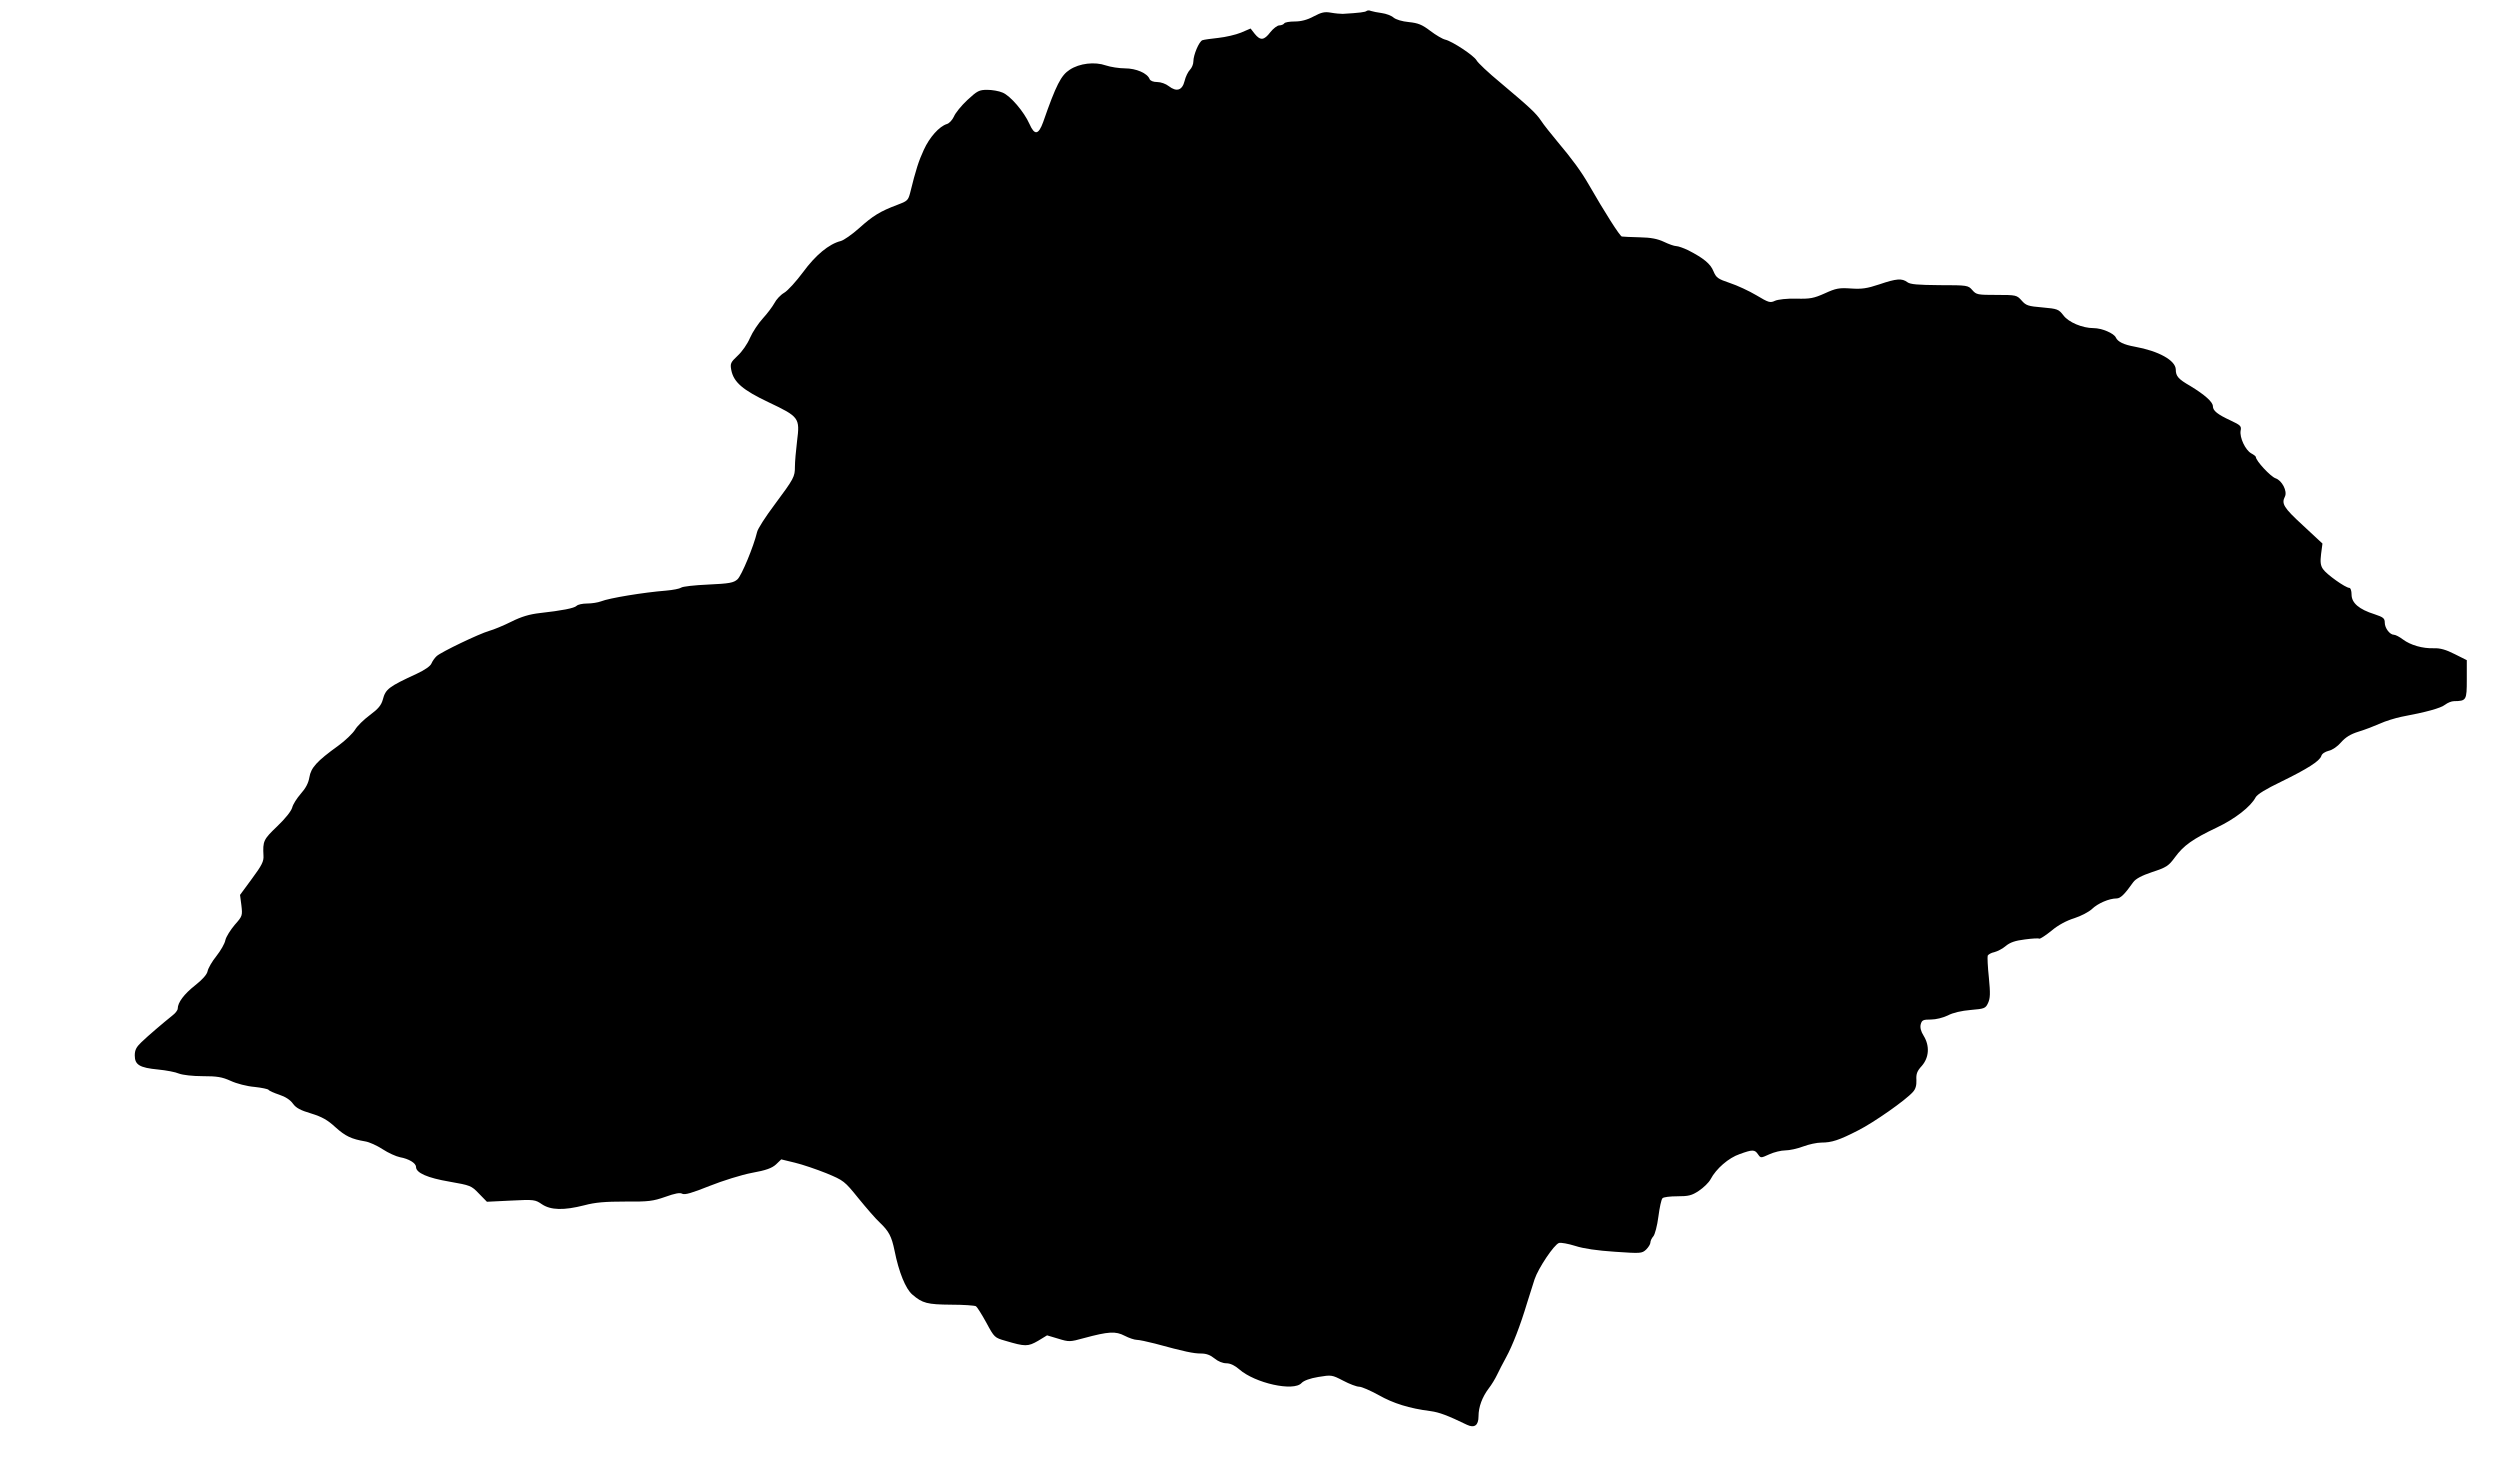 <?xml version="1.0" standalone="no"?>
<!DOCTYPE svg PUBLIC "-//W3C//DTD SVG 20010904//EN"
 "http://www.w3.org/TR/2001/REC-SVG-20010904/DTD/svg10.dtd">
<svg version="1.0" xmlns="http://www.w3.org/2000/svg"
 width="1280pt" height="747pt" viewBox="0 0 1280 747"
 preserveAspectRatio="xMidYMid meet">
<g transform="translate(0,747) scale(0.1,-0.1)"
fill="#000000" stroke="none">
<path d="M6997 7414 c-6 -6 -36 -10 -122 -15 -11 0 -38 2 -60 6 -33 6 -49 2
-89 -19 -33 -18 -65 -26 -97 -26 -26 0 -51 -4 -54 -10 -3 -5 -15 -10 -25 -10
-10 0 -31 -16 -46 -35 -32 -42 -51 -44 -80 -8 l-21 27 -49 -21 c-27 -11 -79
-23 -116 -27 -37 -4 -74 -9 -82 -12 -17 -7 -46 -75 -46 -109 0 -14 -8 -33 -18
-43 -9 -9 -22 -35 -27 -57 -12 -48 -41 -57 -81 -26 -15 12 -41 21 -59 21 -20
0 -35 6 -39 15 -11 30 -69 55 -126 55 -30 0 -74 7 -98 15 -57 20 -135 11 -185
-22 -44 -28 -70 -78 -136 -268 -24 -66 -44 -69 -70 -10 -28 63 -98 145 -138
161 -18 8 -53 14 -78 14 -42 0 -51 -5 -102 -52 -31 -29 -62 -67 -69 -85 -8
-17 -24 -35 -36 -38 -39 -12 -89 -68 -118 -132 -26 -56 -41 -102 -70 -220 -10
-39 -15 -43 -66 -62 -88 -33 -125 -56 -195 -119 -37 -33 -79 -62 -94 -66 -61
-15 -130 -73 -193 -159 -35 -47 -78 -95 -97 -106 -19 -11 -41 -35 -50 -53 -10
-18 -36 -53 -59 -78 -23 -25 -53 -70 -66 -100 -13 -31 -41 -71 -63 -91 -36
-34 -39 -40 -33 -73 12 -63 59 -103 192 -166 156 -74 160 -80 145 -198 -6 -49
-11 -107 -11 -131 0 -52 -4 -60 -105 -196 -45 -60 -86 -123 -89 -140 -17 -72
-79 -222 -100 -241 -20 -18 -41 -22 -151 -27 -69 -3 -132 -10 -138 -16 -7 -5
-41 -12 -77 -15 -114 -9 -291 -38 -333 -55 -16 -6 -47 -11 -71 -11 -23 0 -47
-5 -54 -12 -12 -12 -73 -24 -189 -37 -52 -6 -93 -18 -145 -44 -40 -20 -91 -41
-113 -47 -52 -15 -244 -107 -269 -129 -10 -9 -22 -26 -27 -38 -5 -13 -33 -33
-76 -53 -143 -66 -159 -78 -173 -132 -8 -29 -24 -48 -66 -79 -31 -23 -65 -56
-76 -75 -11 -18 -50 -56 -86 -82 -111 -80 -140 -113 -148 -162 -5 -30 -19 -56
-44 -84 -20 -23 -40 -54 -44 -71 -5 -18 -35 -56 -77 -96 -70 -67 -74 -75 -70
-150 2 -29 -8 -49 -59 -118 l-61 -83 7 -54 c6 -52 5 -55 -34 -99 -22 -26 -44
-61 -48 -78 -3 -18 -24 -54 -46 -82 -22 -27 -42 -62 -45 -77 -3 -17 -26 -43
-64 -73 -57 -45 -89 -88 -89 -119 0 -8 -12 -24 -28 -36 -45 -36 -124 -103
-159 -137 -25 -24 -33 -39 -33 -67 0 -48 25 -63 120 -72 41 -4 89 -13 107 -21
19 -7 69 -13 121 -13 73 0 99 -4 143 -24 30 -14 84 -28 122 -31 37 -4 70 -11
72 -15 3 -5 28 -16 55 -25 31 -10 57 -27 70 -46 16 -22 39 -34 93 -50 55 -17
84 -33 124 -70 52 -47 83 -61 153 -73 20 -3 60 -21 89 -40 29 -19 69 -37 89
-41 45 -8 82 -30 82 -50 0 -30 59 -56 171 -75 107 -19 112 -20 151 -61 l41
-42 123 6 c119 6 124 5 159 -19 45 -30 111 -32 217 -5 56 15 107 19 209 19
119 -1 142 2 205 24 50 18 76 23 87 16 13 -7 50 4 140 40 68 27 164 57 217 67
72 13 102 24 123 43 l27 26 70 -17 c38 -9 111 -34 161 -54 89 -37 93 -40 164
-128 40 -49 89 -106 110 -125 46 -44 60 -70 75 -143 22 -111 57 -196 91 -225
52 -45 77 -51 199 -52 63 0 120 -4 127 -8 6 -4 30 -42 53 -84 41 -76 42 -77
98 -93 101 -30 115 -30 167 0 l46 28 57 -17 c55 -17 60 -17 132 3 126 34 162
36 208 12 23 -12 51 -21 62 -21 12 0 54 -9 93 -19 154 -42 198 -51 236 -51 28
0 48 -8 69 -25 18 -15 42 -25 61 -25 20 0 43 -11 66 -31 81 -71 279 -115 319
-70 11 12 43 24 86 31 67 11 69 11 127 -19 32 -17 69 -31 82 -31 13 0 58 -20
100 -43 74 -42 156 -68 266 -82 44 -6 87 -22 186 -70 38 -18 59 -3 59 43 0 49
19 99 52 143 15 19 34 51 43 70 9 18 29 59 46 89 33 60 73 163 108 280 13 41
30 95 38 120 19 57 100 178 125 186 10 3 48 -4 83 -15 43 -14 113 -24 203 -30
132 -9 138 -9 160 11 12 12 22 28 22 36 0 9 7 23 15 32 8 9 20 54 26 101 6 46
15 89 21 94 5 6 39 10 76 10 57 0 74 4 110 28 24 16 51 42 60 59 29 55 93 110
149 129 66 24 77 24 94 -1 14 -20 14 -20 58 0 24 11 61 20 82 20 21 0 62 9 91
20 29 11 71 20 94 20 52 0 90 12 189 63 79 40 242 154 279 196 14 15 19 34 18
61 -2 31 3 46 28 73 37 43 41 102 9 154 -14 22 -19 42 -15 58 6 22 12 25 52
25 26 0 62 9 87 21 26 14 70 24 117 28 71 6 76 8 89 36 11 24 12 48 4 130 -6
55 -8 105 -6 112 3 6 18 15 34 18 16 4 43 18 59 32 22 18 48 27 97 33 37 5 70
7 74 4 4 -2 32 16 63 41 34 29 78 52 117 64 34 11 74 32 90 47 30 29 88 54
126 54 20 0 42 22 85 83 12 17 43 34 97 52 73 24 84 31 117 76 44 60 90 93
214 152 93 44 174 107 199 155 8 15 54 43 129 79 137 67 198 106 207 132 3 12
19 22 38 27 19 4 45 22 63 43 23 26 48 42 90 55 33 10 82 29 109 41 28 13 77
28 110 35 128 24 201 44 224 62 13 10 33 18 45 18 64 1 66 4 66 111 l0 99 -62
31 c-45 23 -75 31 -106 30 -59 -2 -120 16 -159 45 -17 13 -38 24 -46 24 -21 0
-47 34 -47 62 0 22 -7 28 -52 43 -80 25 -118 58 -118 101 0 19 -5 34 -11 34
-20 0 -118 70 -135 96 -13 18 -15 37 -10 78 l7 53 -100 93 c-99 91 -111 111
-92 148 13 27 -15 82 -48 93 -26 9 -101 90 -101 109 0 4 -11 12 -24 19 -30 17
-60 81 -54 116 5 23 0 28 -51 52 -67 31 -91 50 -91 73 0 22 -42 59 -116 104
-61 35 -74 50 -74 84 -1 47 -88 95 -210 117 -56 10 -87 25 -97 47 -9 21 -71
48 -114 48 -57 0 -128 30 -154 65 -25 32 -30 34 -108 41 -73 6 -84 10 -106 35
-25 28 -28 29 -128 29 -98 0 -104 1 -125 25 -21 24 -25 25 -167 25 -113 1
-150 4 -165 15 -28 21 -56 19 -144 -11 -63 -21 -90 -25 -146 -21 -60 4 -76 1
-133 -25 -56 -25 -75 -29 -146 -27 -48 1 -93 -4 -109 -11 -25 -12 -33 -9 -95
28 -37 22 -99 51 -136 63 -62 21 -70 27 -84 60 -15 38 -50 67 -130 108 -23 11
-51 21 -61 21 -10 0 -38 10 -63 22 -32 15 -66 22 -124 23 -44 1 -85 3 -91 4
-10 1 -89 126 -169 265 -39 68 -86 132 -161 221 -33 40 -71 87 -83 106 -27 40
-56 67 -208 195 -62 51 -117 103 -123 115 -13 24 -123 97 -160 106 -14 3 -48
23 -77 45 -42 32 -62 40 -110 45 -34 3 -66 13 -78 23 -11 10 -38 20 -60 23
-22 3 -47 8 -56 11 -8 4 -18 3 -22 0z"/>
</g>
</svg>
